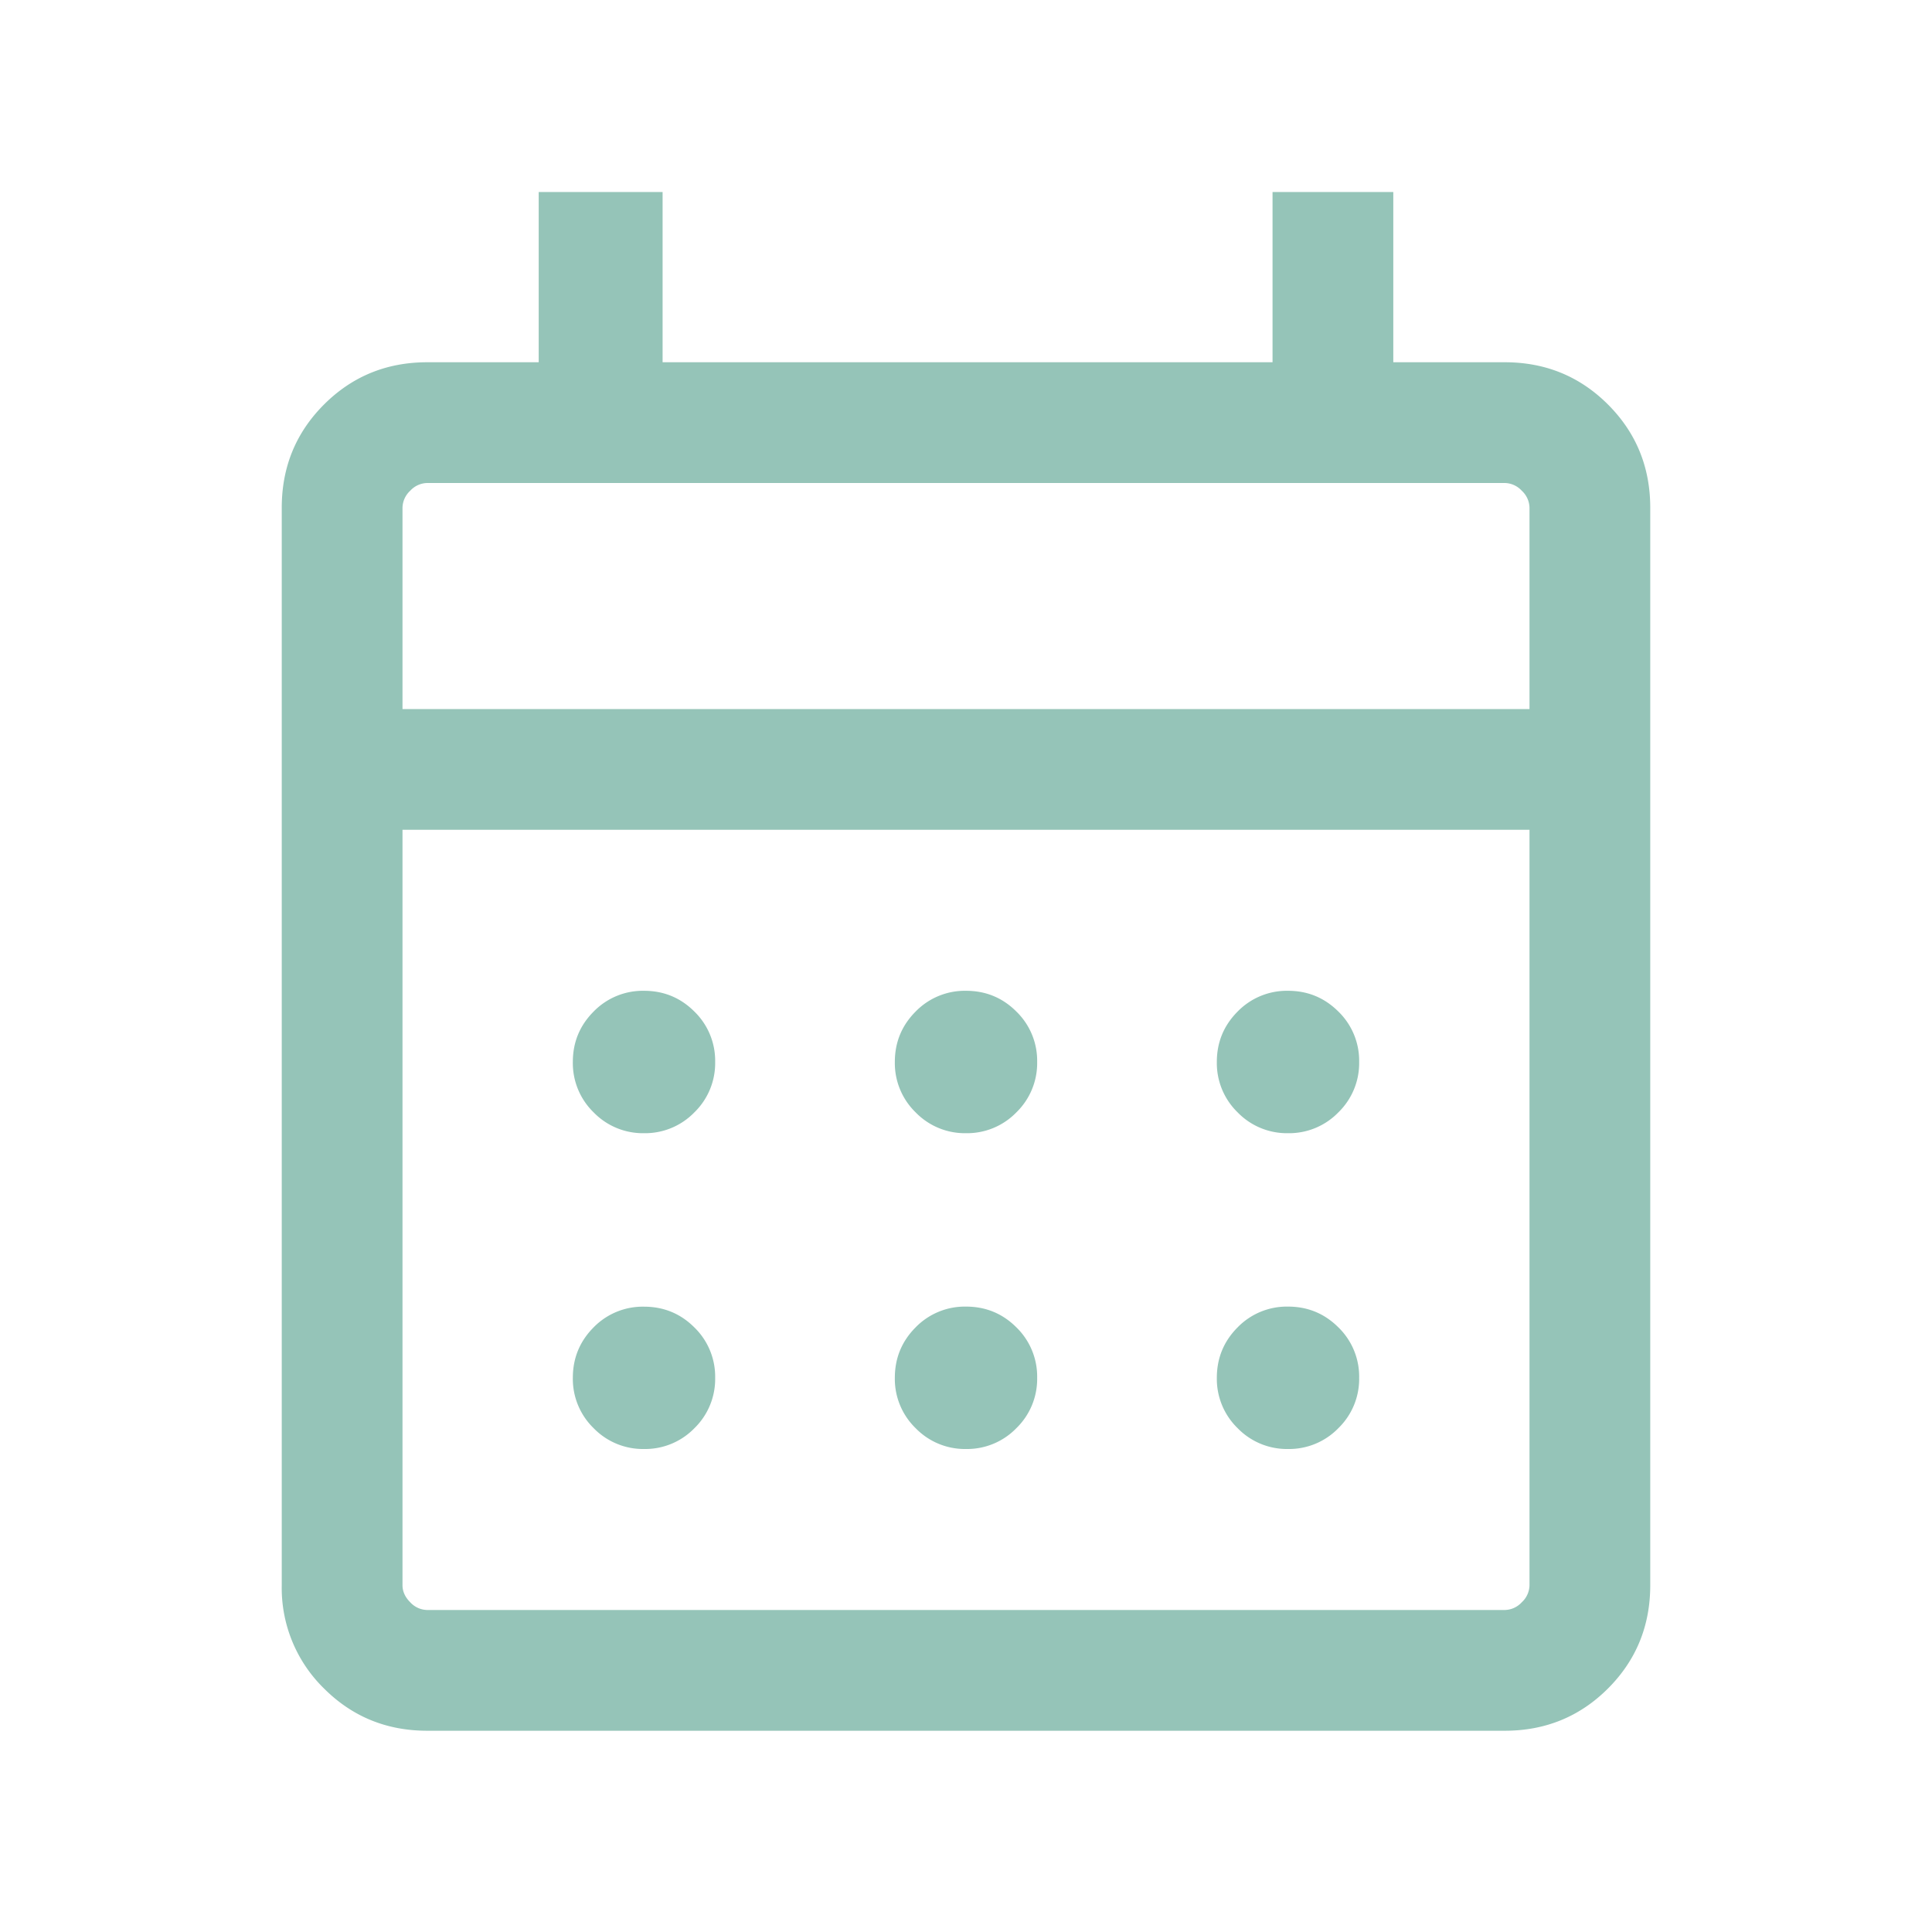 <svg width="24" height="24" fill="none" xmlns="http://www.w3.org/2000/svg"><mask id="a" style="mask-type:alpha" maskUnits="userSpaceOnUse" x="0" y="0" width="24" height="24"><path fill="#D9D9D9" d="M0 0h24v24H0z"/></mask><g mask="url(#a)"><path d="M5.308 21.5c-.505 0-.933-.175-1.283-.525a1.745 1.745 0 0 1-.525-1.283V6.308c0-.505.175-.933.525-1.283.35-.35.778-.525 1.283-.525h1.384V2.385h1.539V4.5h7.577V2.385h1.5V4.5h1.384c.505 0 .933.175 1.283.525.35.35.525.778.525 1.283v13.384c0 .505-.175.933-.525 1.283-.35.35-.778.525-1.283.525H5.308Zm0-1.5h13.384a.294.294 0 0 0 .212-.096.294.294 0 0 0 .096-.212v-9.384H5v9.384c0 .077.032.148.096.212a.294.294 0 0 0 .212.096ZM5 8.808h14v-2.5a.294.294 0 0 0-.096-.212.294.294 0 0 0-.212-.096H5.308a.294.294 0 0 0-.212.096.294.294 0 0 0-.096.212v2.5Zm7 5.269a.853.853 0 0 1-.626-.259.853.853 0 0 1-.258-.626c0-.245.086-.453.258-.626a.853.853 0 0 1 .626-.258c.245 0 .454.086.626.258a.853.853 0 0 1 .258.626.853.853 0 0 1-.258.626.853.853 0 0 1-.626.259Zm-4 0a.853.853 0 0 1-.626-.259.853.853 0 0 1-.258-.626c0-.245.086-.453.258-.626A.853.853 0 0 1 8 12.308c.245 0 .454.086.626.258a.853.853 0 0 1 .258.626.853.853 0 0 1-.258.626.853.853 0 0 1-.626.259Zm8 0a.853.853 0 0 1-.626-.259.853.853 0 0 1-.258-.626c0-.245.086-.453.258-.626a.853.853 0 0 1 .626-.258c.245 0 .453.086.626.258a.853.853 0 0 1 .258.626.853.853 0 0 1-.258.626.853.853 0 0 1-.626.259ZM12 18a.853.853 0 0 1-.626-.259.853.853 0 0 1-.258-.625c0-.245.086-.454.258-.627a.853.853 0 0 1 .626-.258c.245 0 .454.086.626.258a.853.853 0 0 1 .258.627.853.853 0 0 1-.258.625A.853.853 0 0 1 12 18Zm-4 0a.853.853 0 0 1-.626-.259.853.853 0 0 1-.258-.625c0-.245.086-.454.258-.627A.853.853 0 0 1 8 16.232c.245 0 .454.086.626.258a.853.853 0 0 1 .258.627.853.853 0 0 1-.258.625A.853.853 0 0 1 8 18Zm8 0a.853.853 0 0 1-.626-.259.853.853 0 0 1-.258-.625c0-.245.086-.454.258-.627a.853.853 0 0 1 .626-.258c.245 0 .453.086.626.258a.853.853 0 0 1 .258.627.853.853 0 0 1-.258.625A.853.853 0 0 1 16 18Z" fill="#95C4B8"/></g></svg>